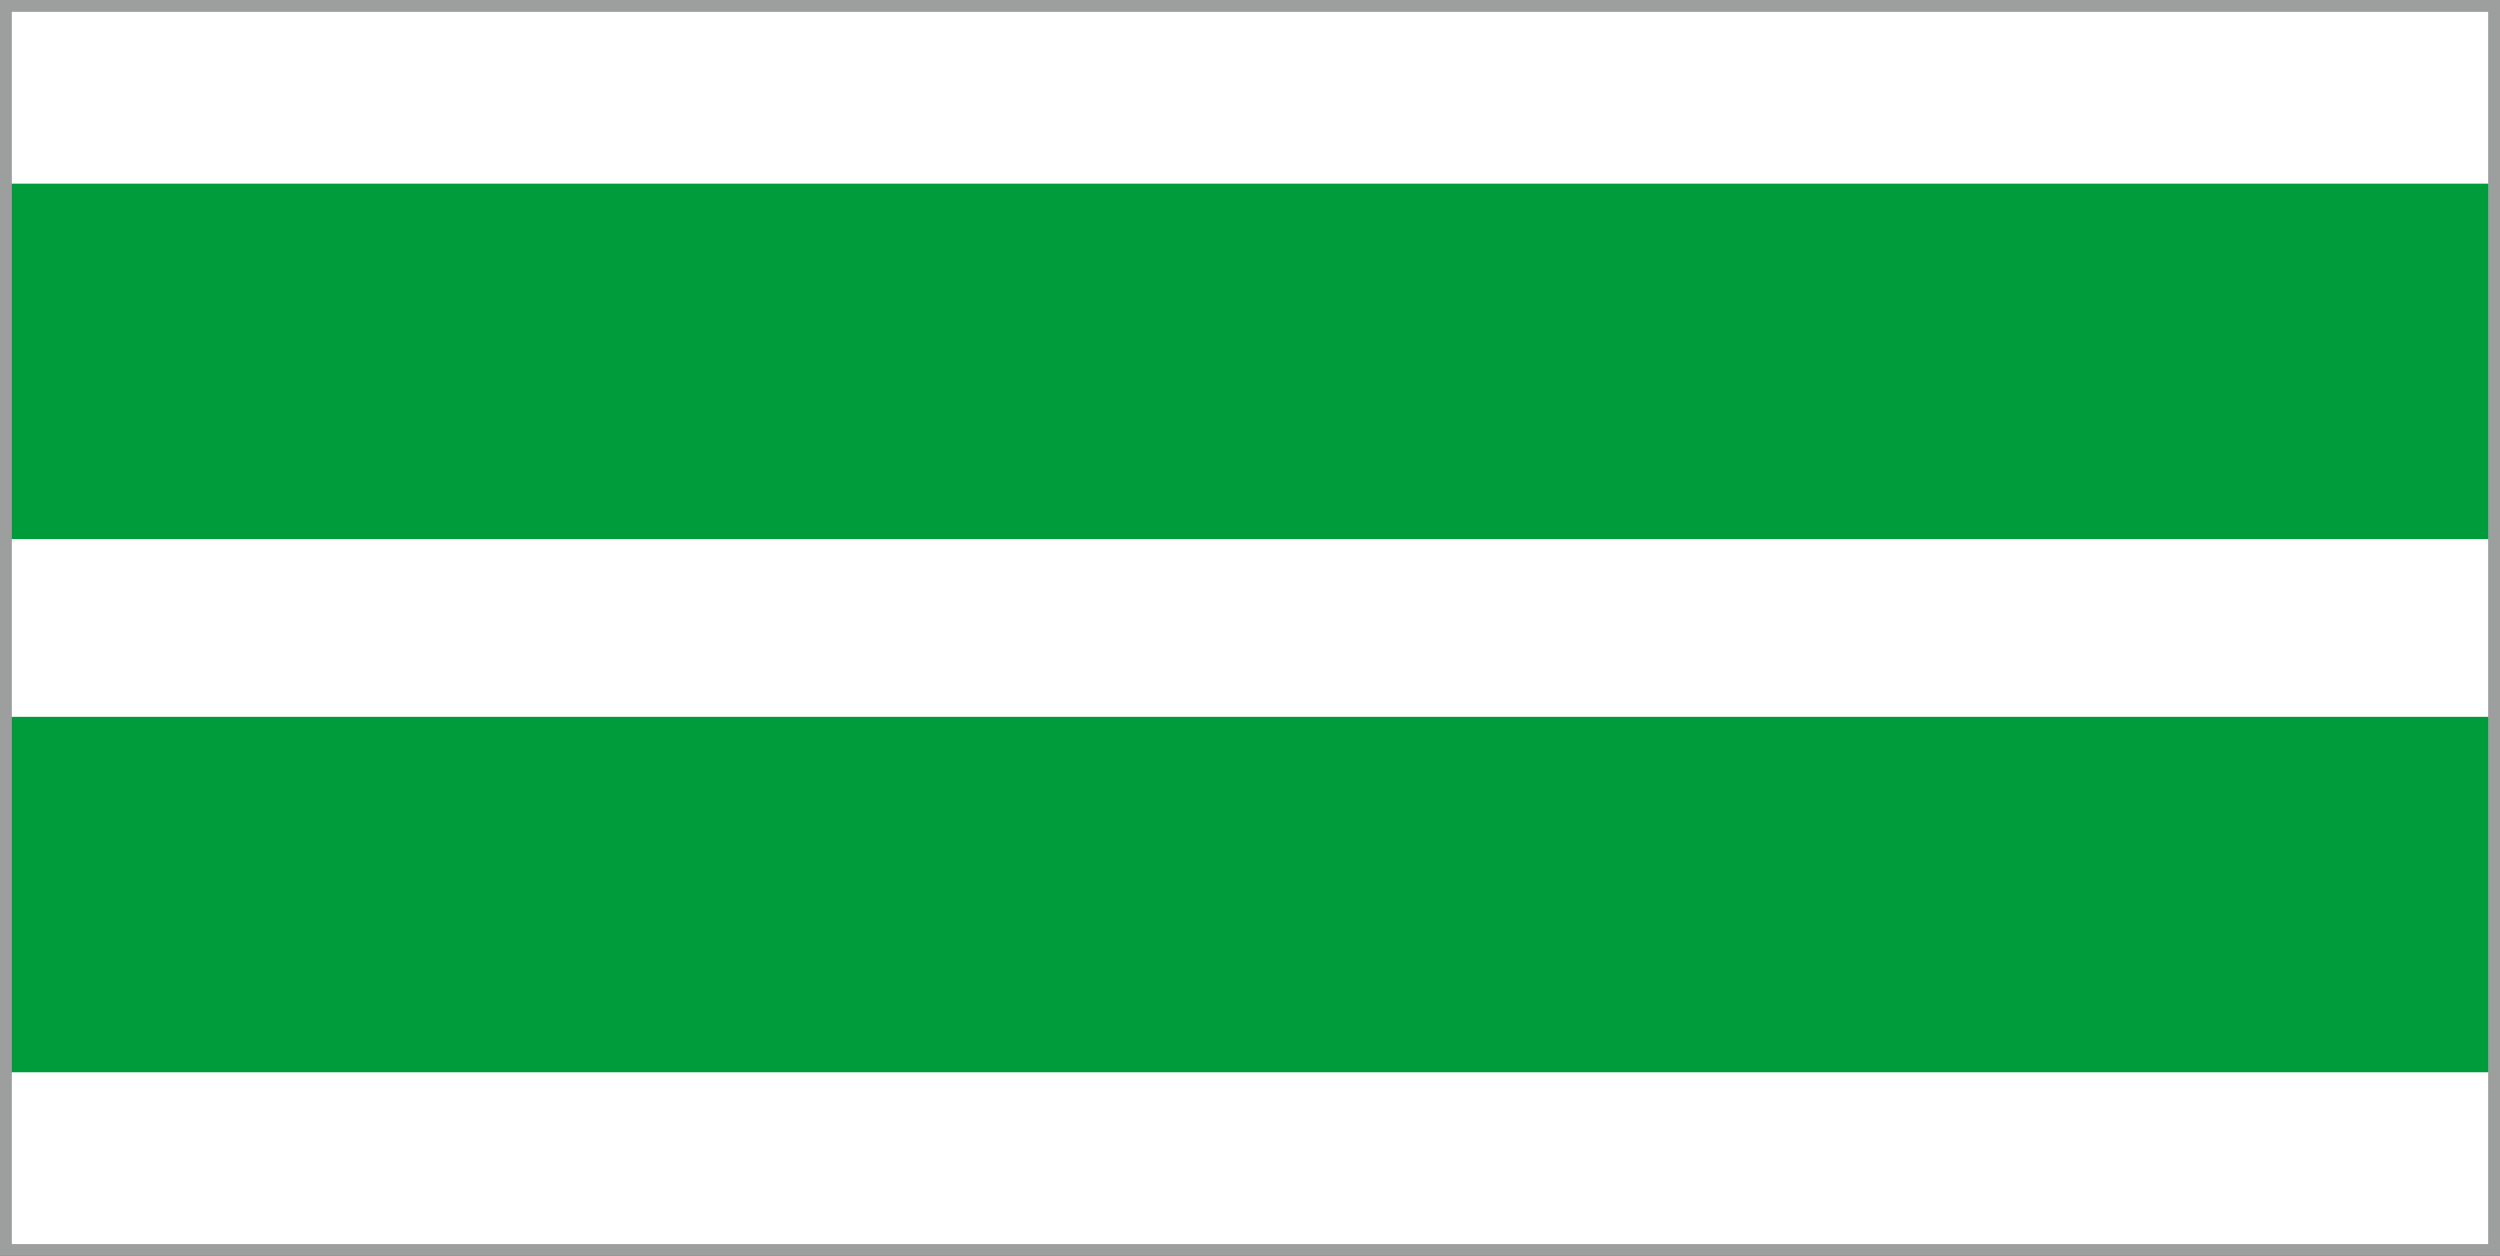 <?xml version="1.0" encoding="UTF-8"?>
<!DOCTYPE svg PUBLIC "-//W3C//DTD SVG 1.1//EN" "http://www.w3.org/Graphics/SVG/1.1/DTD/svg11.dtd">
<!-- Creator: CorelDRAW 2021.5 -->
<svg xmlns="http://www.w3.org/2000/svg" xml:space="preserve" width="211mm" height="106mm" version="1.1" style="shape-rendering:geometricPrecision; text-rendering:geometricPrecision; image-rendering:optimizeQuality; fill-rule:evenodd; clip-rule:evenodd"
viewBox="0 0 21100 10600"
 xmlns:xlink="http://www.w3.org/1999/xlink"
 xmlns:xodm="http://www.corel.com/coreldraw/odm/2003">
 <rect x="0" y="0" width="21100" height="10600" fill="#333333" stroke="none"/>
 <defs>
  <style type="text/css">
   <![CDATA[
    .str1 {stroke:#9D9E9E;stroke-width:100;stroke-miterlimit:22.926}
    .str0 {stroke:#C5C6C6;stroke-width:16.93;stroke-miterlimit:22.926}
    .fil3 {fill:none}
    .fil2 {fill:#009B3A}
    .fil1 {fill:white}
    .fil0 {fill:white;fill-rule:nonzero}
   ]]>
  </style>
 </defs>
 <g id="Layer_x0020_1">
  <g id="_2526781451728">
   <rect class="fil0 str0" x="50" y="50" width="21000" height="10500"/>
   <rect class="fil1" x="50" y="50" width="21000" height="10500"/>
   <rect class="fil2" x="50" y="1550" width="21000" height="7500"/>
   <rect class="fil1" x="50" y="4550" width="21000" height="1500"/>
   <rect class="fil3 str1" x="50" y="50" width="21000" height="10500"/>
  </g>
 </g>
</svg>
